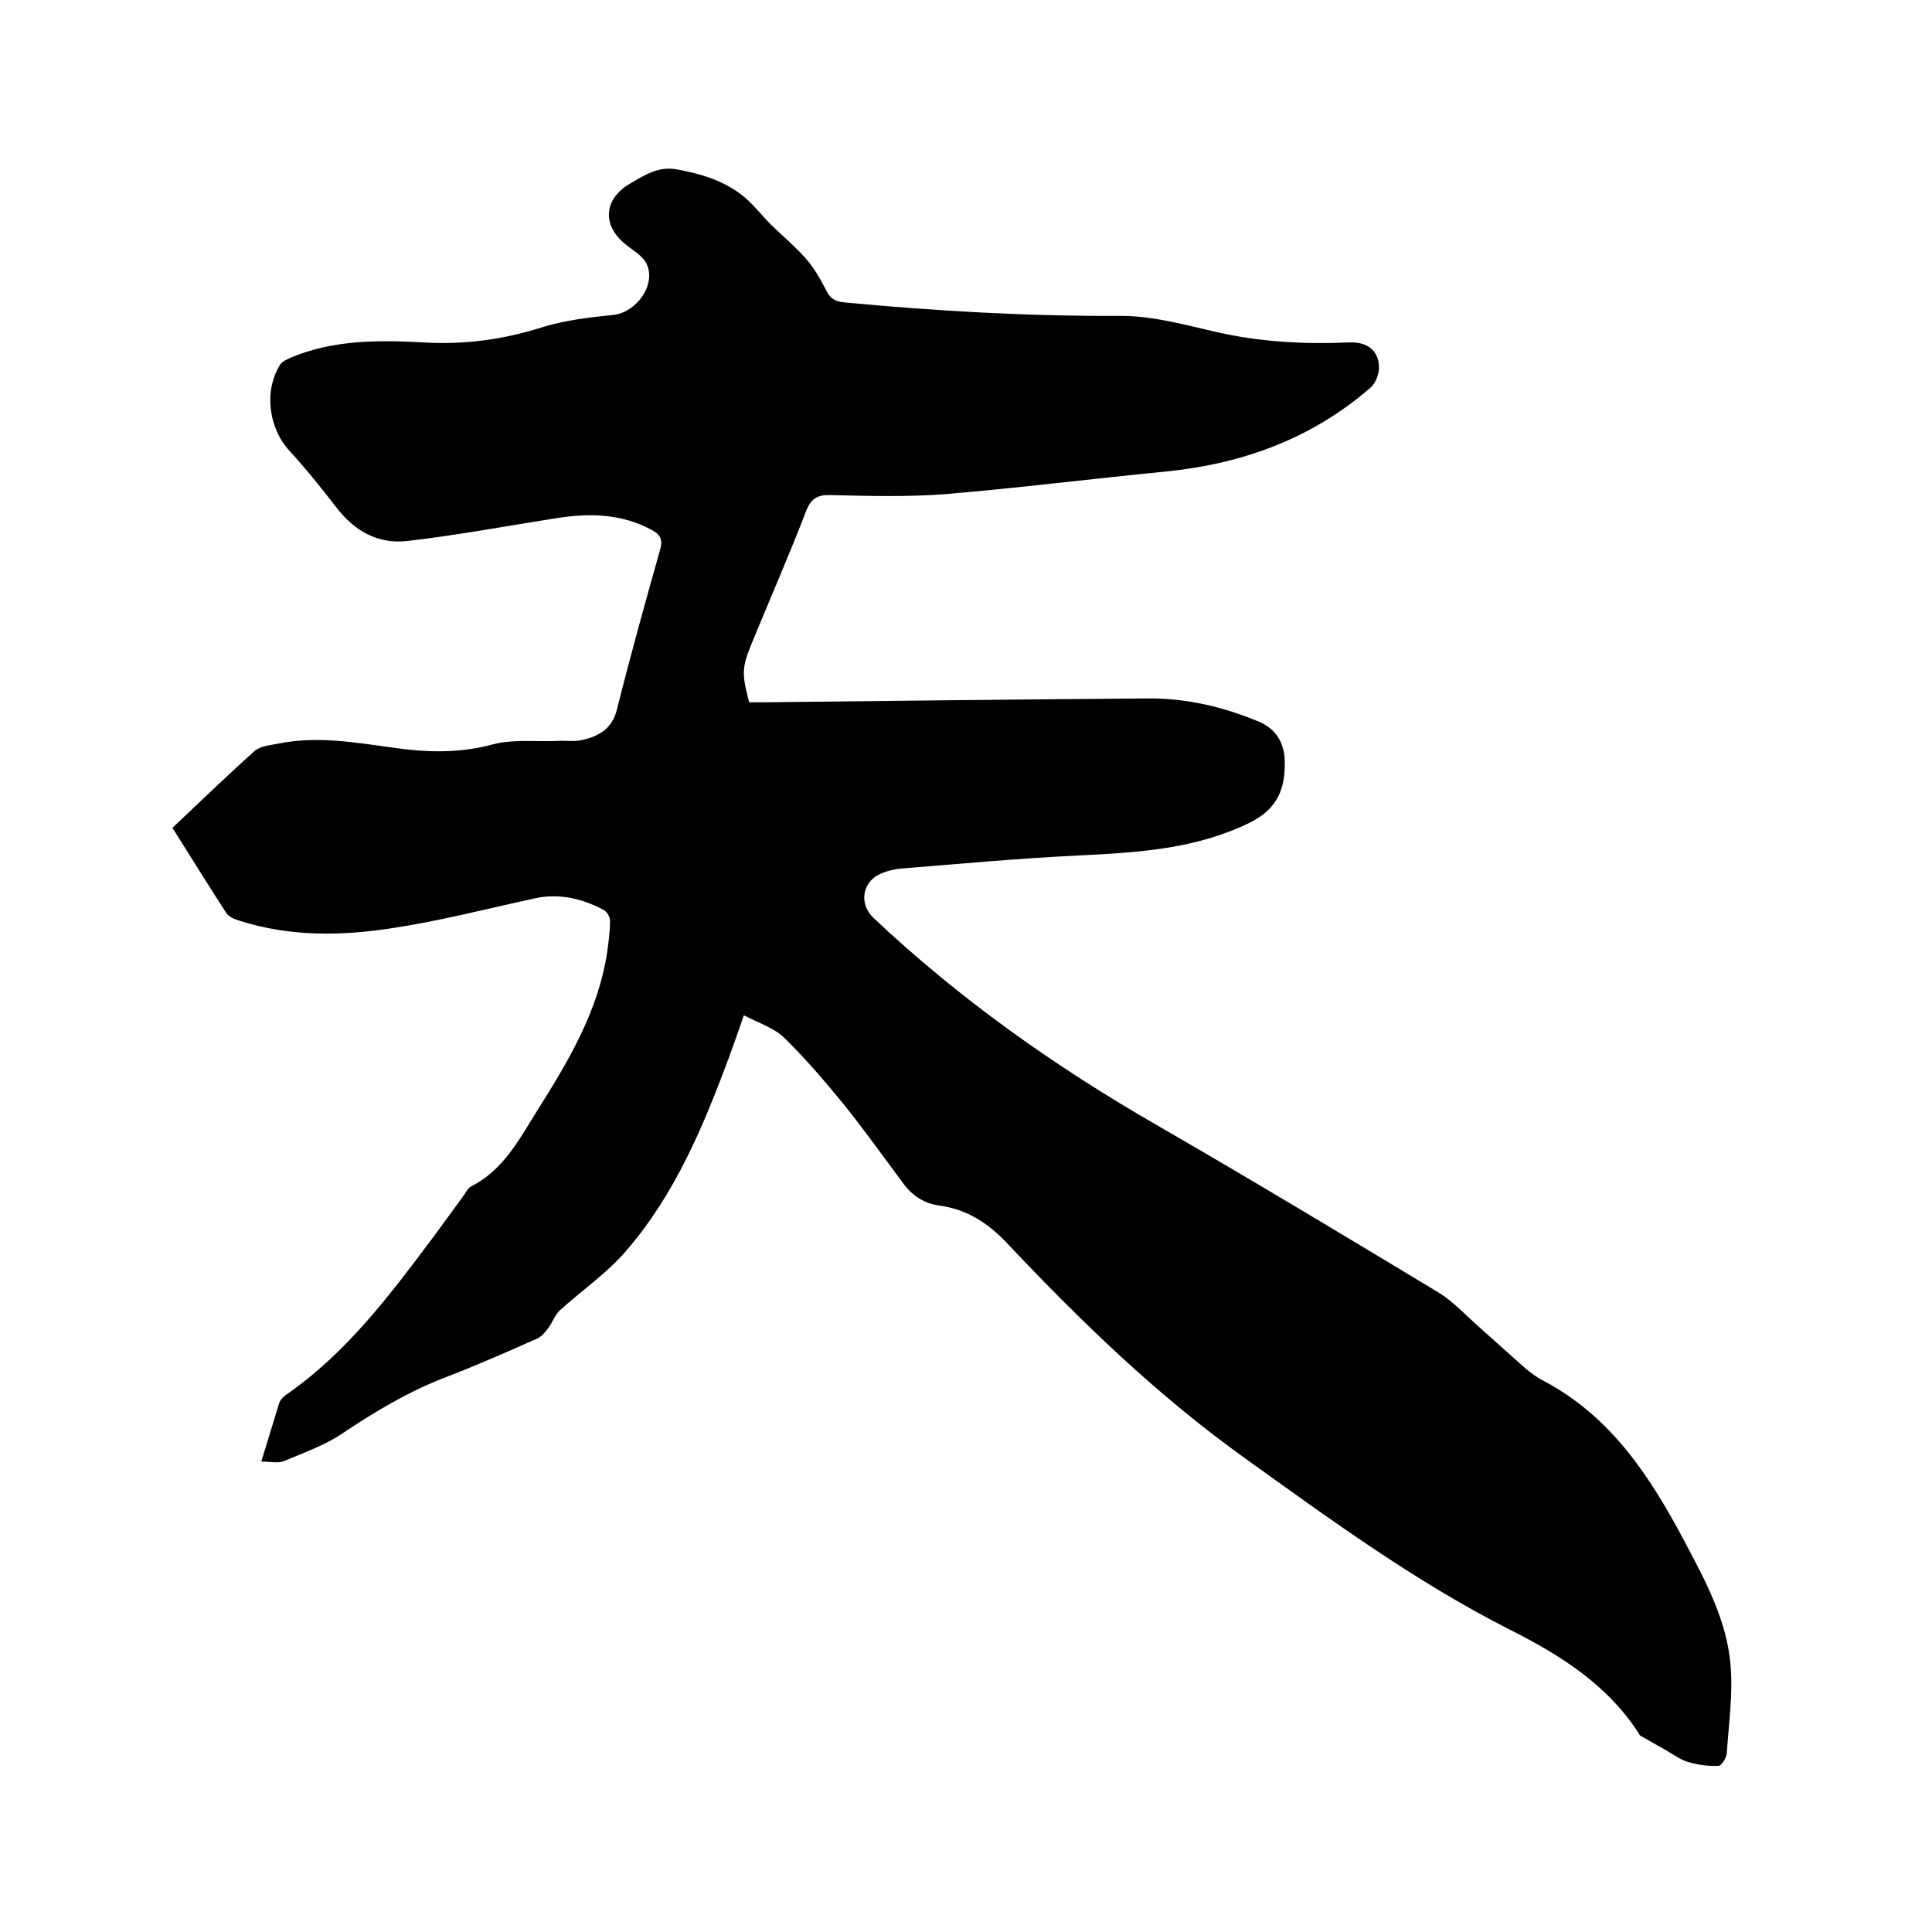 <svg enable-background="new 0 0 400 400" viewBox="0 0 400 400" xmlns="http://www.w3.org/2000/svg"><path d="m35.7 171.4c5.7-5.4 11.3-10.8 17-15.9 1.1-1 3.1-1.2 4.7-1.5 8.1-1.7 16-.3 24 .8 6.9 1 13.7 1.2 20.7-.7 4.2-1.1 9-.5 13.5-.7 1.7-.1 3.4.2 5-.2 3.4-.8 6.1-2.3 7.1-6.2 2.8-11.2 5.9-22.3 9-33.3.6-2.1-.1-3.1-1.8-4-6.3-3.4-13-3.5-19.8-2.4-10.2 1.6-20.4 3.5-30.7 4.7-6.1.7-11-2-14.8-7-3.1-4-6.3-8-9.7-11.7-4.3-4.7-5.3-12.4-1.9-17.8.4-.7 1.5-1.1 2.3-1.5 8.9-3.7 18.2-3.6 27.5-3.1 8.3.5 16.4-.6 24.3-3.1 4.8-1.5 9.9-2.1 14.9-2.6 4.7-.5 8.9-6.2 6.9-10.5-.8-1.8-3-2.9-4.6-4.3-4.7-3.9-4.2-9.2 1-12.3 3.1-1.8 6-3.8 10-3 5.4 1 10.5 2.6 14.6 6.4 1.7 1.6 3.1 3.4 4.8 5.1 2.4 2.3 5 4.5 7.2 7 1.7 1.9 3 4.3 4.2 6.6.8 1.6 1.8 2.2 3.6 2.4 19.1 1.8 38.2 2.9 57.4 2.8 6.7 0 13.4 1.9 20 3.4 8.9 2 17.9 2.5 27.1 2.1 3.8-.2 6.1 1.6 6.3 4.8.1 1.5-.6 3.6-1.8 4.6-12.1 10.5-26.4 15.7-42.1 17.3-15.3 1.5-30.5 3.4-45.8 4.7-7.9.6-15.9.4-23.8.2-2.7-.1-4.1.7-5.1 3.3-3.5 9.1-7.4 18-11.1 27-2.2 5.3-2.3 6.5-.7 12.6h3c26.7-.3 53.3-.6 80-.8 7.8 0 15.3 1.8 22.5 4.8 3.6 1.5 5.3 4.4 5.4 8.2.1 5.6-1.4 9.8-7.2 12.7-11.2 5.5-23.1 6.2-35.2 6.8-12.3.6-24.5 1.7-36.7 2.7-1.6.1-3.2.5-4.6 1.1-3.8 1.7-4.5 6.2-1.5 9.1 17.8 16.8 37.6 30.8 58.8 43 19.6 11.3 39 23 58.4 34.7 2.7 1.7 5 4.1 7.4 6.3 3.5 3.1 6.9 6.2 10.3 9.2 1.2 1 2.5 2 3.9 2.7 14 7.4 22.1 19.9 29.2 33.3 4.3 8.1 8.8 16.4 9.5 25.7.5 6-.4 12.2-.8 18.2-.1.9-1.1 2.5-1.7 2.5-2.1.1-4.3-.2-6.3-.8-1.7-.5-3.1-1.6-4.7-2.5-1.7-1-3.4-1.9-5.1-2.9-.2-.1-.3-.3-.4-.5-6.6-10.2-16.2-16.2-26.9-21.6-19.5-9.9-37.1-22.8-54.8-35.5-18-12.9-33.8-28.2-48.9-44.2-4-4.3-8.4-7.2-14.2-8-3-.4-5.4-1.9-7.2-4.2-4.1-5.5-8.1-11.1-12.4-16.5-4-4.9-8.1-9.7-12.6-14.1-2.1-2-5.2-3-8.3-4.6-1.1 3.3-2.1 6-3.1 8.8-5.3 14.2-11.1 28.2-21.2 39.9-4 4.7-9.3 8.3-13.9 12.5-1 1-1.5 2.6-2.4 3.7-.6.8-1.3 1.6-2.1 2-6.1 2.7-12.2 5.4-18.4 7.8-8 3-15.2 7.3-22.2 12-3.6 2.4-7.9 3.9-11.9 5.6-1.2.5-2.8.1-4.7.1 1.3-4.3 2.5-8.2 3.7-12.1.2-.6.8-1.3 1.4-1.7 12.7-8.8 21.6-20.8 30.6-32.8 2-2.7 4-5.5 6-8.2.6-.8 1-1.8 1.8-2.2 6.5-3.3 9.8-9.5 13.4-15.3 6.5-10.3 12.8-20.7 14.7-33.1.3-2.2.6-4.4.6-6.6 0-.8-.7-2-1.5-2.3-4.4-2.3-9.1-3.4-14.1-2.3-9.7 2.1-19.3 4.6-29.1 6.1-10.7 1.7-21.5 1.9-32.1-1.5-1-.3-2.1-.8-2.6-1.5-3.7-5.7-7.4-11.7-11.2-17.7z"/></svg>